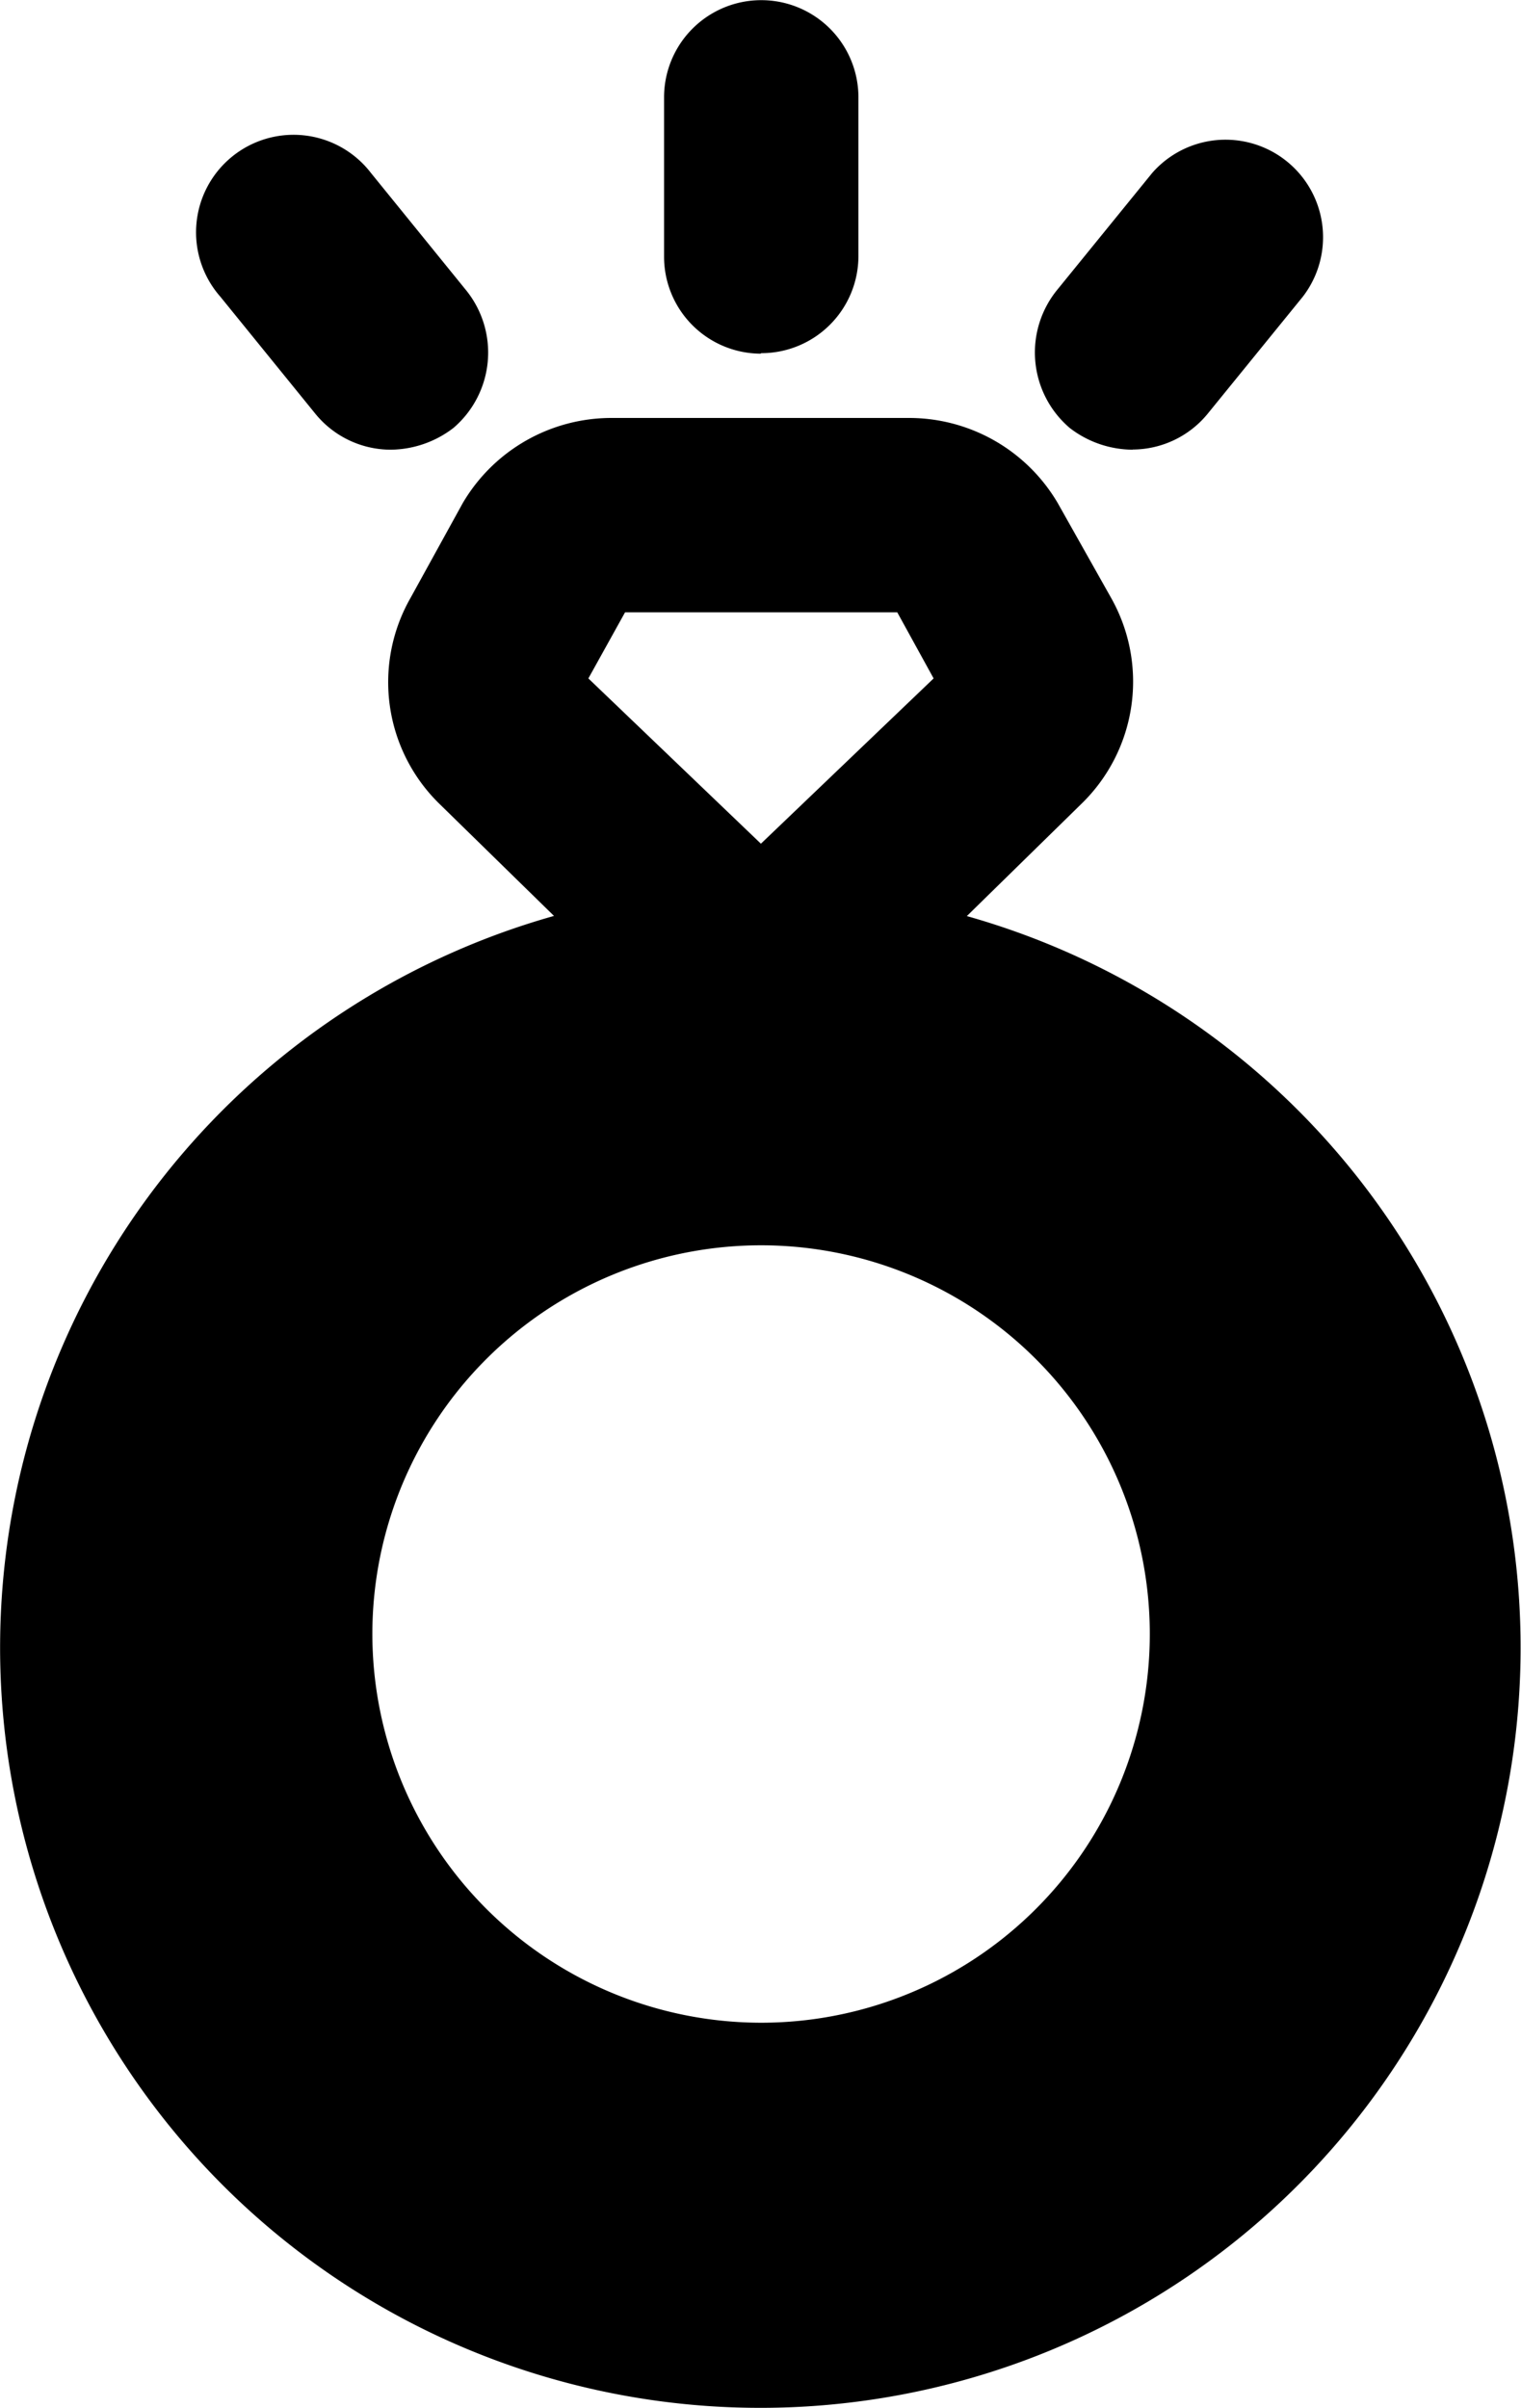 <svg xmlns="http://www.w3.org/2000/svg" viewBox="0 0 9.203 14.572"><path style="fill:currentColor" data-name="Path 1793" d="M4.604 2.137a.588.588 0 0 0 .59-.585V.589a.588.588 0 0 0-1.176 0v.961a.587.587 0 0 0 .585.59"/><path style="fill:currentColor" data-name="Path 1794" d="M6.854 2.72a.589.589 0 0 0 .456-.22l.573-.705a.59.59 0 0 0-.911-.749l-.573.705a.6.6 0 0 0 .073.838.628.628 0 0 0 .382.132"/><path style="fill:currentColor" data-name="Path 1795" d="M1.906 2.501a.589.589 0 0 0 .456.22.631.631 0 0 0 .382-.132.6.6 0 0 0 .072-.838l-.572-.705a.59.59 0 1 0-.911.749z"/><path style="fill:currentColor" data-name="Path 1796" d="M9.028 8.721A4.6 4.6 0 0 0 5.85 5.543l.69-.676a1.031 1.031 0 0 0 .182-1.251L6.4 3.044a1.043 1.043 0 0 0-.9-.515H3.7a1.043 1.043 0 0 0-.9.515l-.315.572a1.029 1.029 0 0 0 .176 1.25l.691.676a4.6 4.6 0 1 0 5.676 3.179M2.253 9.887A2.352 2.352 0 1 1 4.6 12.239a2.354 2.354 0 0 1-2.347-2.352m1.529-6.182h1.647l.22.4-1.045 1-1.044-1z"/></svg>